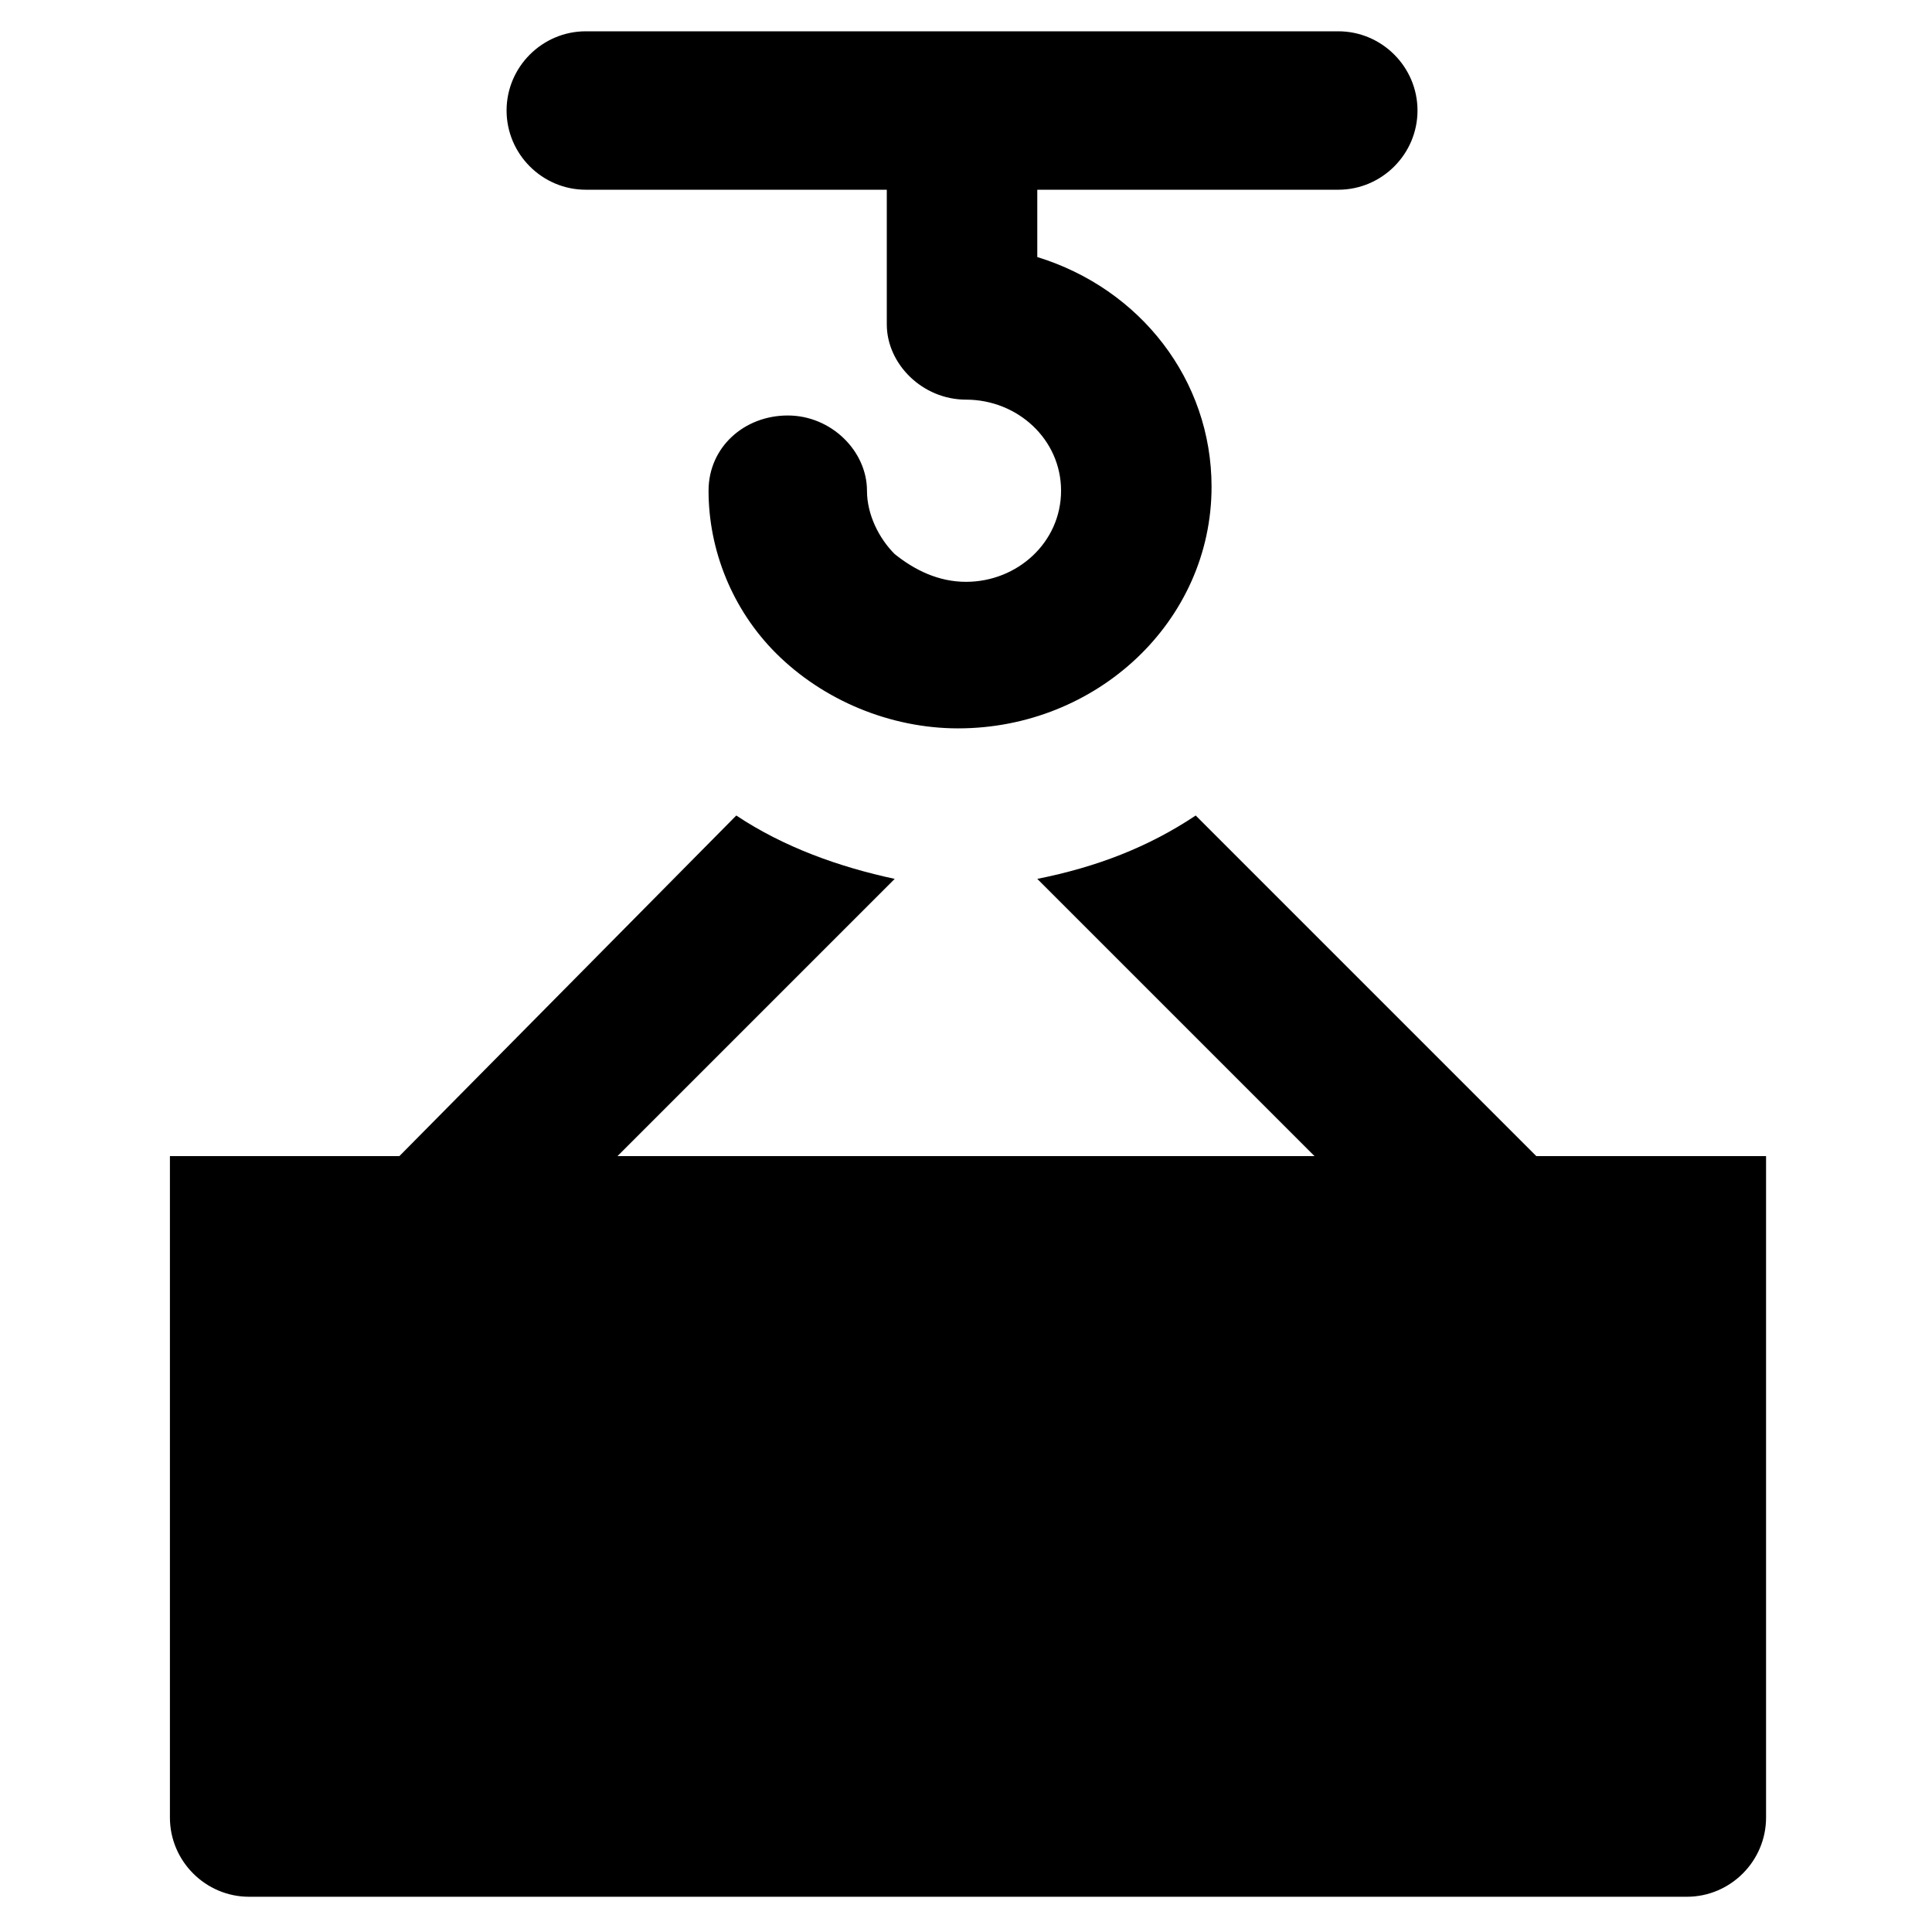 <?xml version="1.0" encoding="UTF-8"?>
<!-- Uploaded to: SVG Repo, www.svgrepo.com, Generator: SVG Repo Mixer Tools -->
<svg fill="#000000" width="800px" height="800px" version="1.1" viewBox="144 144 512 512" xmlns="http://www.w3.org/2000/svg">
 <g>
  <path d="m299.24 194.28h79.77v35.688c0 10.496 9.445 19.941 20.992 19.941 13.645 0 25.191 10.496 25.191 24.141s-11.547 24.141-25.191 24.141c-7.348 0-13.645-3.148-18.895-7.348-4.199-4.199-7.348-10.496-7.348-16.793 0-10.496-9.445-19.941-20.992-19.941s-20.992 8.398-20.992 19.941c0 15.742 6.297 31.488 17.844 43.035 12.594 12.594 30.438 19.941 48.281 19.941 36.734 0 67.176-28.34 67.176-64.027 0-28.34-18.895-52.48-46.184-60.879v-17.84h79.77c11.547 0 20.992-9.445 20.992-20.992s-9.445-20.992-20.992-20.992h-199.42c-11.547 0-20.992 9.445-20.992 20.992 0 11.543 9.445 20.992 20.992 20.992z"/>
  <path d="m189.03 450.38v175.29c0 11.547 9.445 20.992 20.992 20.992h381.01c11.547 0 20.992-9.445 20.992-20.992v-175.29z"/>
  <path d="m243.61 456.68h57.727l79.77-79.77c-14.695-3.148-29.391-8.398-41.984-16.793z"/>
  <path d="m418.89 376.91 79.77 79.77h58.777l-96.562-96.562c-12.594 8.398-26.238 13.645-41.984 16.793z"/>
 </g>
</svg>